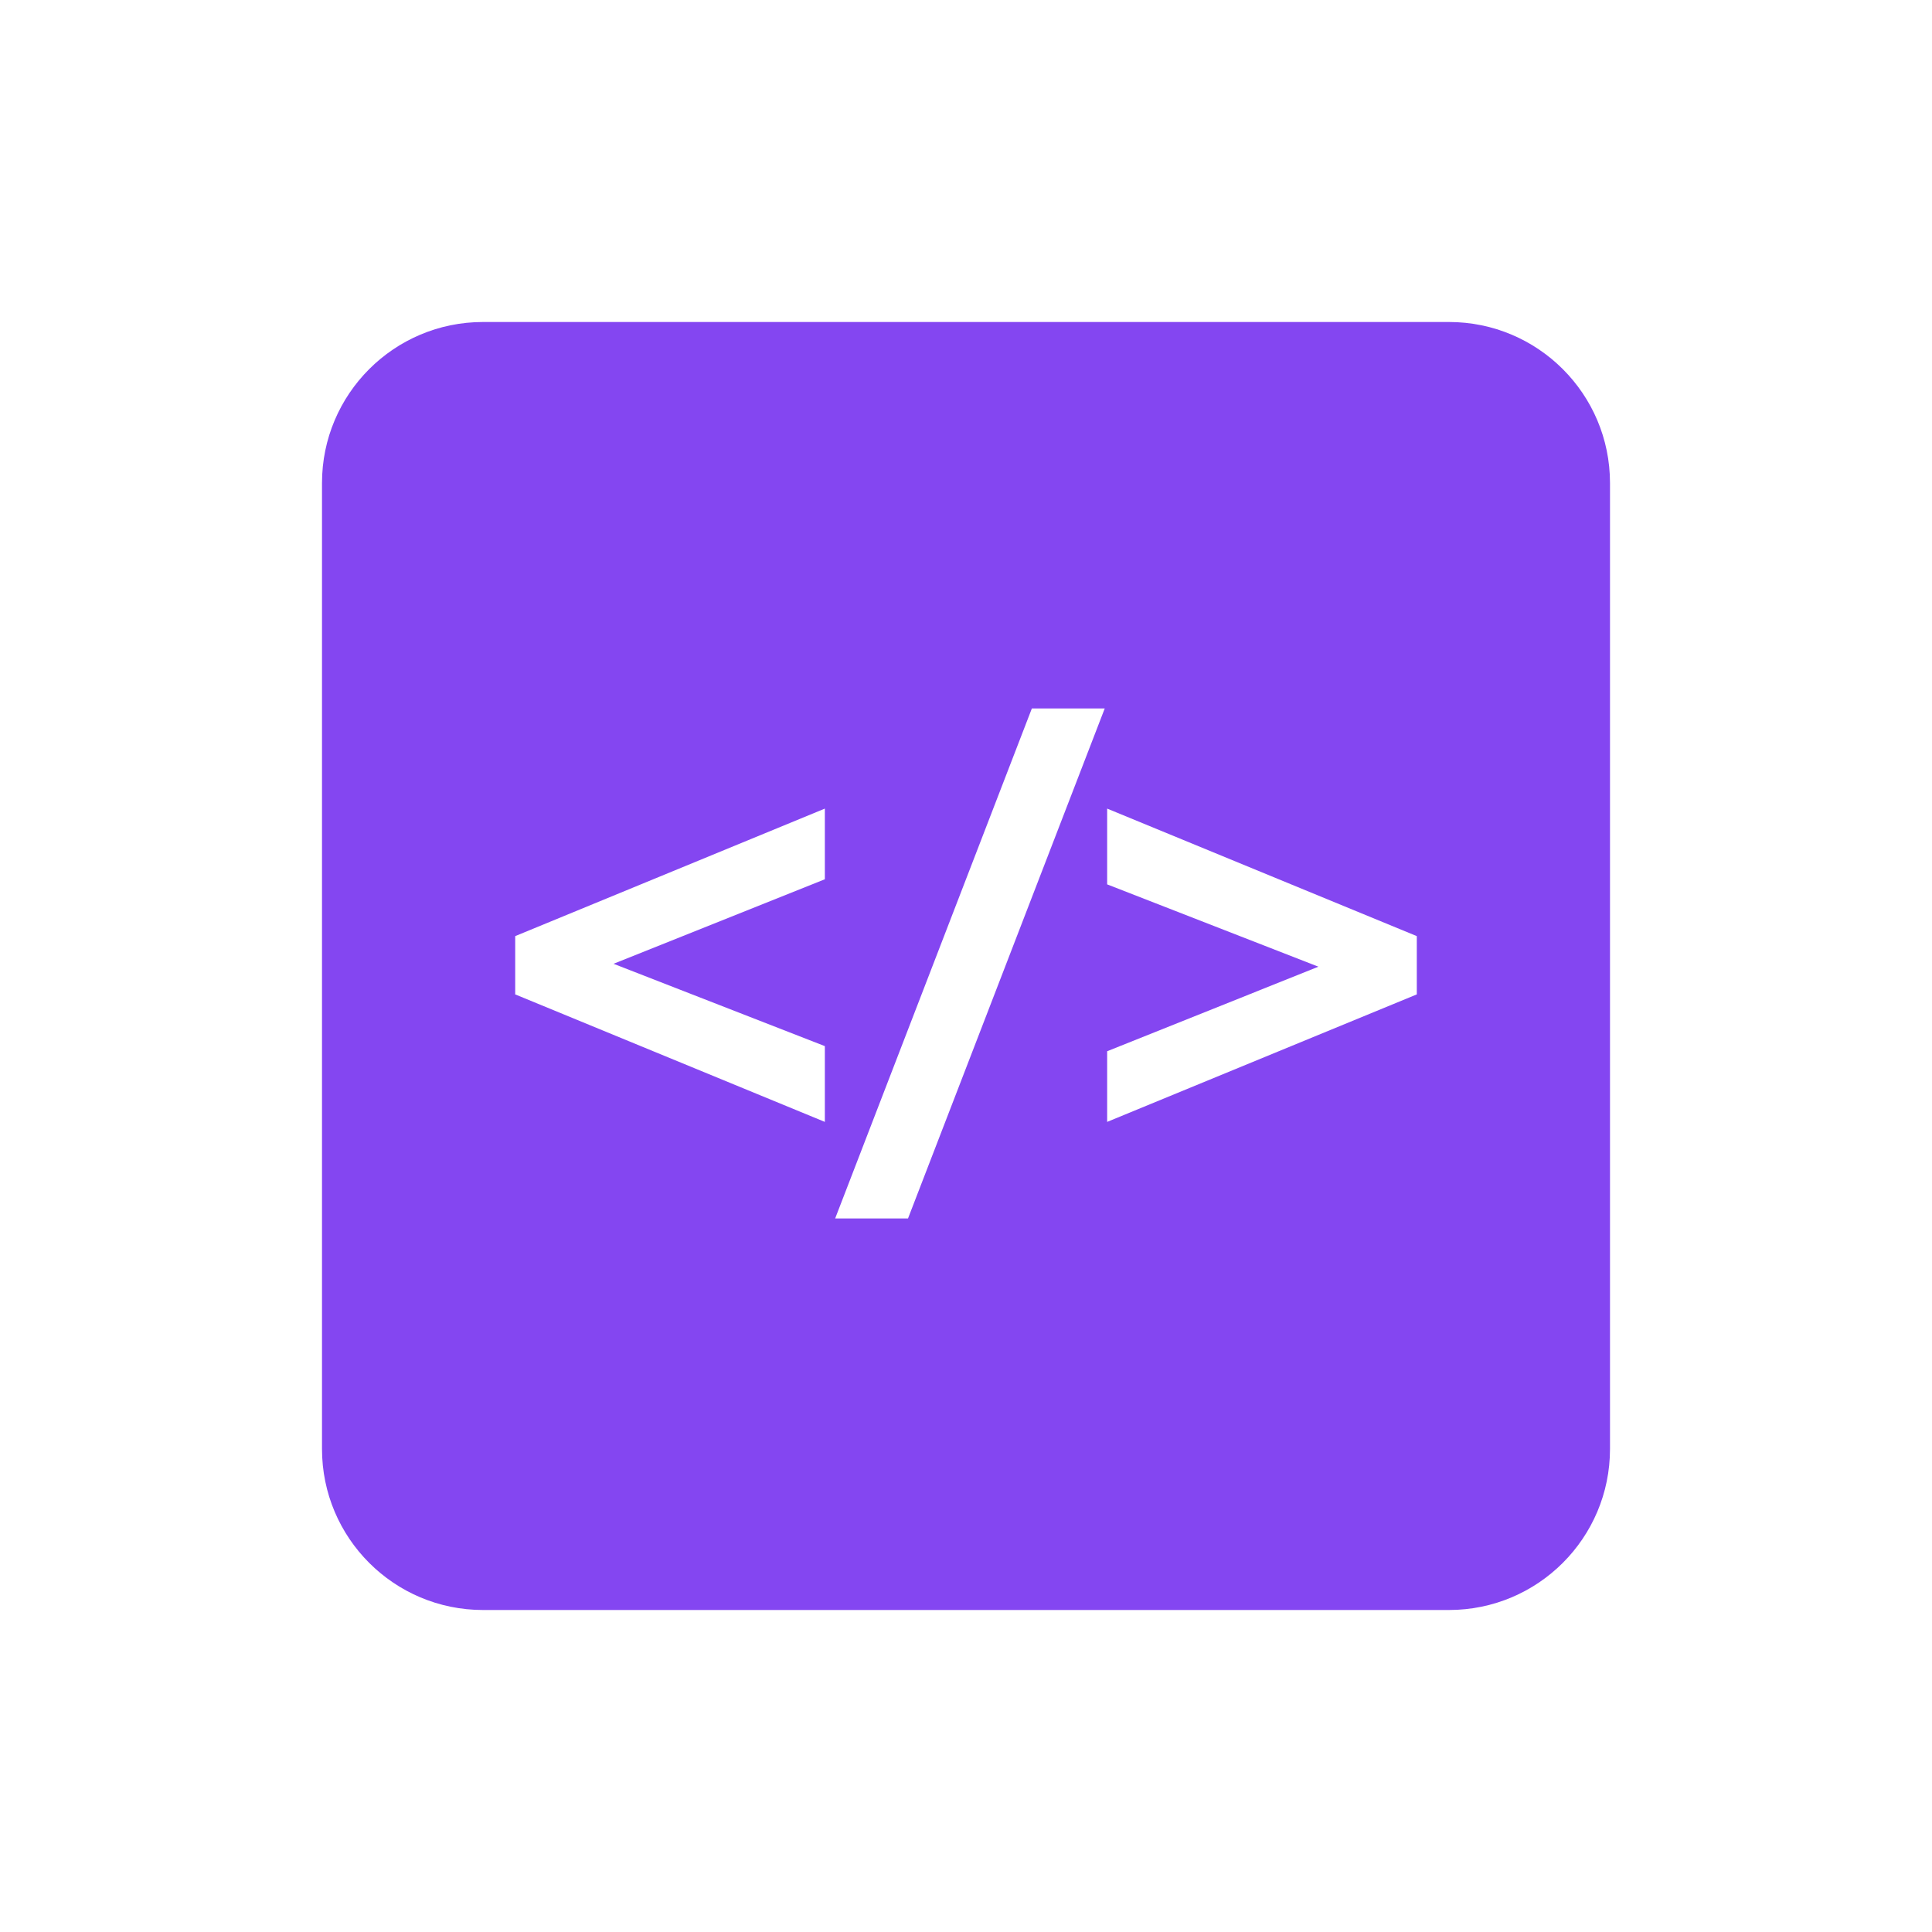 <svg width="96" height="96" viewBox="0 0 96 96" fill="none" xmlns="http://www.w3.org/2000/svg">
<path fill-rule="evenodd" clip-rule="evenodd" d="M24 16C19.582 16 16 19.582 16 24V72C16 76.418 19.582 80 24 80H72C76.418 80 80 76.418 80 72V24C80 19.582 76.418 16 72 16H24ZM45.119 60.543H41.499L51.273 35.202H54.894L45.119 60.543ZM55.014 43.944V40.179L70.4 46.515V49.411L55.014 55.746V52.235L65.512 48.035L55.014 43.944ZM40.986 40.179L25.6 46.515V49.411L40.986 55.746V51.981L30.487 47.89L40.986 43.691V40.179Z" fill="#8446F1"/>
</svg>
